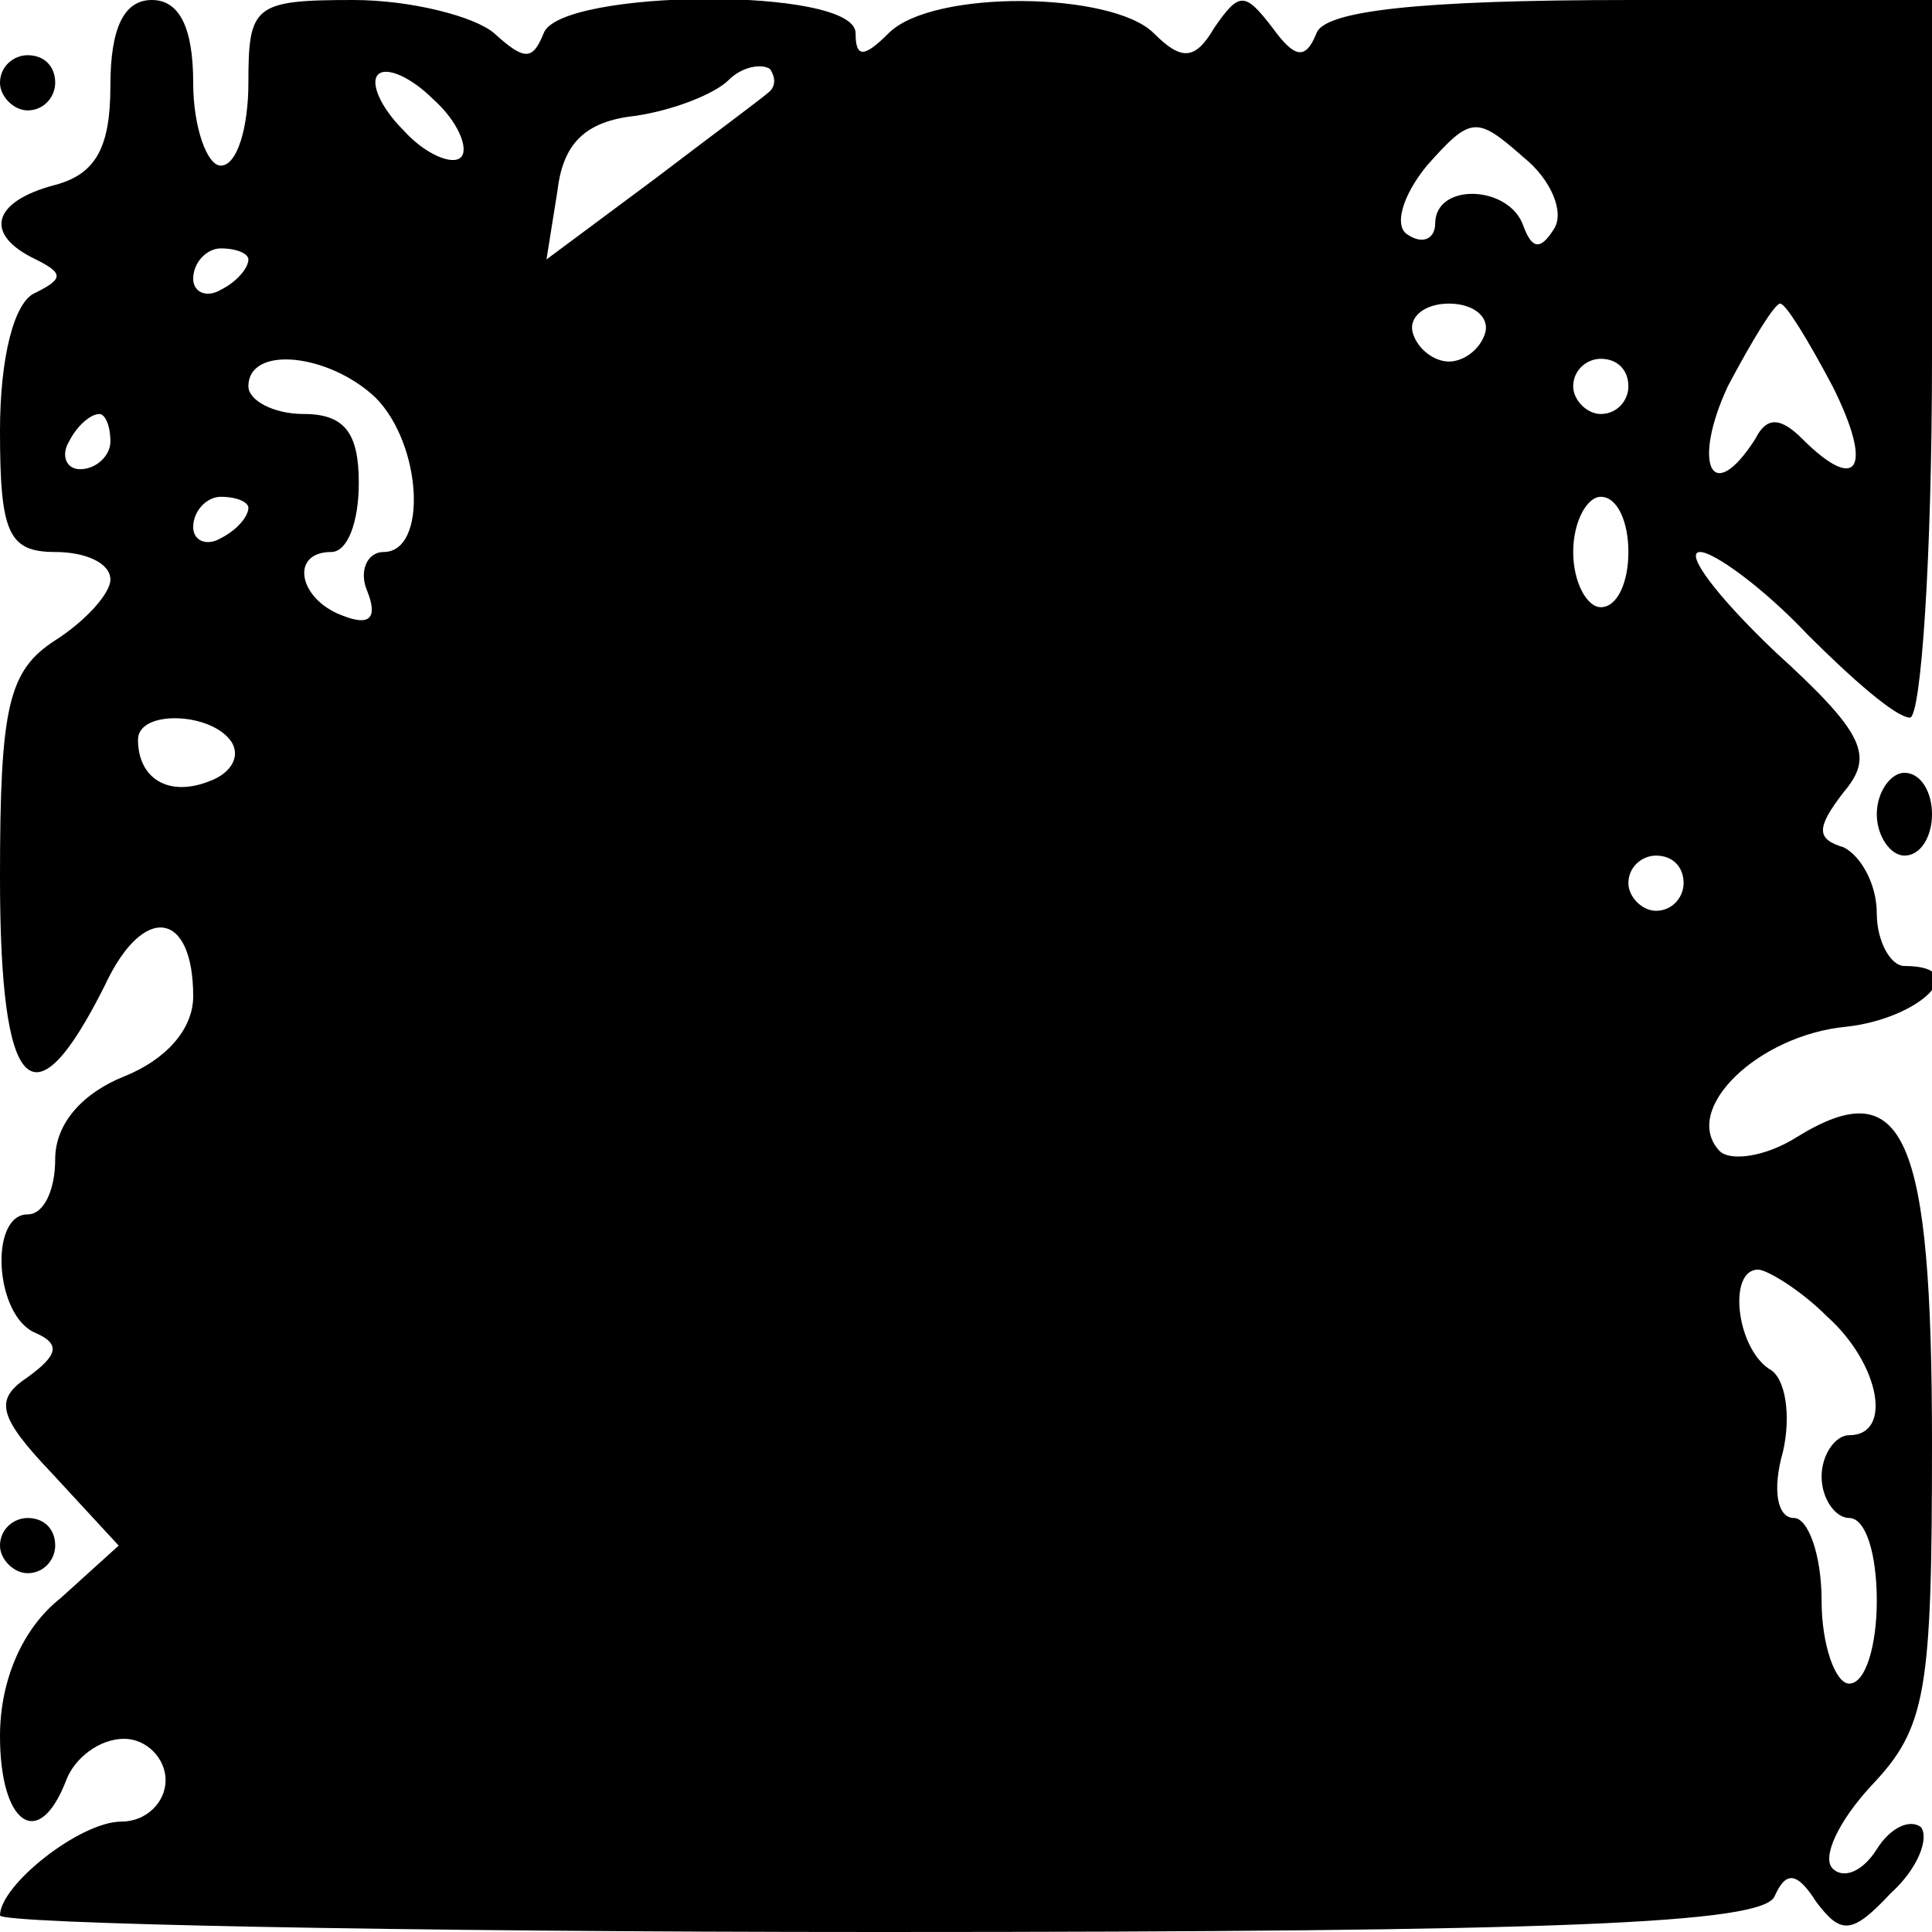 <?xml version="1.0" standalone="no"?>
<!DOCTYPE svg PUBLIC "-//W3C//DTD SVG 20010904//EN"
 "http://www.w3.org/TR/2001/REC-SVG-20010904/DTD/svg10.dtd">
<svg version="1.0" xmlns="http://www.w3.org/2000/svg"
 width="70pt" height="70pt" viewBox="0 0 70 70"
 preserveAspectRatio="xMidYMid meet">
<g transform="translate(0,70) scale(0.1,-0.1)"
fill="#000000" stroke="none">
<path d="M40 669 c0 -22 -5 -32 -20 -36 -23 -6 -26 -18 -7 -27 10 -5 10 -7 0
-12 -8 -3 -13 -24 -13 -50 0 -37 3 -44 20 -44 11 0 20 -4 20 -10 0 -5 -9 -15
-20 -22 -17 -11 -20 -24 -20 -86 0 -79 12 -91 38 -39 14 30 32 27 32 -4 0 -12
-10 -23 -25 -29 -15 -6 -25 -17 -25 -30 0 -11 -4 -20 -10 -20 -14 0 -12 -37 3
-43 9 -4 8 -8 -3 -16 -12 -8 -11 -14 9 -35 l24 -26 -21 -19 c-14 -11 -22 -30
-22 -50 0 -32 14 -42 24 -16 3 8 12 15 21 15 8 0 15 -7 15 -15 0 -8 -7 -15
-16 -15 -15 0 -44 -23 -44 -34 0 -3 144 -6 319 -6 246 0 320 3 324 13 4 9 8 9
15 -2 9 -12 13 -12 27 3 10 9 14 20 11 24 -4 3 -11 0 -16 -8 -5 -8 -12 -11
-16 -7 -4 4 2 17 14 30 20 21 22 34 22 124 0 112 -10 135 -49 111 -11 -7 -24
-9 -28 -5 -14 15 14 42 46 45 27 3 46 22 21 22 -5 0 -10 9 -10 19 0 11 -6 21
-12 24 -10 3 -10 7 0 20 11 13 8 21 -25 51 -21 20 -33 36 -27 36 5 0 23 -13
39 -30 16 -16 32 -30 37 -30 4 0 8 58 8 130 l0 130 -109 0 c-78 0 -111 -4
-114 -12 -4 -10 -8 -9 -16 2 -10 13 -12 13 -21 0 -7 -12 -12 -12 -22 -2 -15
15 -80 16 -96 0 -9 -9 -12 -9 -12 0 0 17 -107 16 -113 0 -4 -10 -7 -10 -18 0
-7 6 -30 12 -51 12 -36 0 -38 -2 -38 -30 0 -16 -4 -30 -10 -30 -5 0 -10 14
-10 30 0 20 -5 30 -15 30 -10 0 -15 -10 -15 -31z m127 -26 c-3 -3 -13 1 -21
10 -8 8 -12 17 -9 20 3 3 12 -1 20 -9 9 -8 13 -18 10 -21z m112 24 c-2 -2 -21
-16 -42 -32 l-39 -29 4 25 c2 17 10 25 28 27 14 2 29 8 34 13 5 5 12 6 15 4 2
-3 2 -6 0 -8z m284 -50 c-5 -8 -8 -7 -11 1 -5 15 -32 16 -32 1 0 -5 -4 -8 -10
-4 -5 3 -2 14 7 25 16 18 18 18 35 3 10 -8 15 -20 11 -26z m-473 -11 c0 -3 -4
-8 -10 -11 -5 -3 -10 -1 -10 4 0 6 5 11 10 11 6 0 10 -2 10 -4z m448 -27 c-2
-6 -8 -10 -13 -10 -5 0 -11 4 -13 10 -2 6 4 11 13 11 9 0 15 -5 13 -11z m126
-19 c15 -30 9 -39 -11 -19 -8 8 -13 8 -17 0 -16 -25 -23 -9 -10 19 9 17 17 30
19 30 2 0 10 -13 19 -30z m-528 -4 c17 -17 19 -56 3 -56 -6 0 -9 -7 -6 -14 4
-10 1 -13 -9 -9 -16 6 -19 23 -4 23 6 0 10 11 10 25 0 18 -5 25 -20 25 -11 0
-20 5 -20 10 0 15 29 12 46 -4z m454 4 c0 -5 -4 -10 -10 -10 -5 0 -10 5 -10
10 0 6 5 10 10 10 6 0 10 -4 10 -10z m-550 -20 c0 -5 -5 -10 -11 -10 -5 0 -7
5 -4 10 3 6 8 10 11 10 2 0 4 -4 4 -10z m50 -24 c0 -3 -4 -8 -10 -11 -5 -3
-10 -1 -10 4 0 6 5 11 10 11 6 0 10 -2 10 -4z m500 -16 c0 -11 -4 -20 -10 -20
-5 0 -10 9 -10 20 0 11 5 20 10 20 6 0 10 -9 10 -20z m-506 -69 c3 -5 0 -11
-8 -14 -15 -6 -26 1 -26 15 0 11 27 10 34 -1z m526 -51 c0 -5 -4 -10 -10 -10
-5 0 -10 5 -10 10 0 6 5 10 10 10 6 0 10 -4 10 -10z m52 -157 c19 -17 24 -43
8 -43 -5 0 -10 -7 -10 -15 0 -8 5 -15 10 -15 6 0 10 -13 10 -30 0 -16 -4 -30
-10 -30 -5 0 -10 14 -10 30 0 17 -5 30 -10 30 -6 0 -8 10 -4 24 3 13 1 27 -5
30 -12 8 -15 36 -4 36 3 0 15 -7 25 -17z"/>
<path d="M0 670 c0 -5 5 -10 10 -10 6 0 10 5 10 10 0 6 -4 10 -10 10 -5 0 -10
-4 -10 -10z"/>
<path d="M680 405 c0 -8 5 -15 10 -15 6 0 10 7 10 15 0 8 -4 15 -10 15 -5 0
-10 -7 -10 -15z"/>
<path d="M0 140 c0 -5 5 -10 10 -10 6 0 10 5 10 10 0 6 -4 10 -10 10 -5 0 -10
-4 -10 -10z"/>
</g>
</svg>
